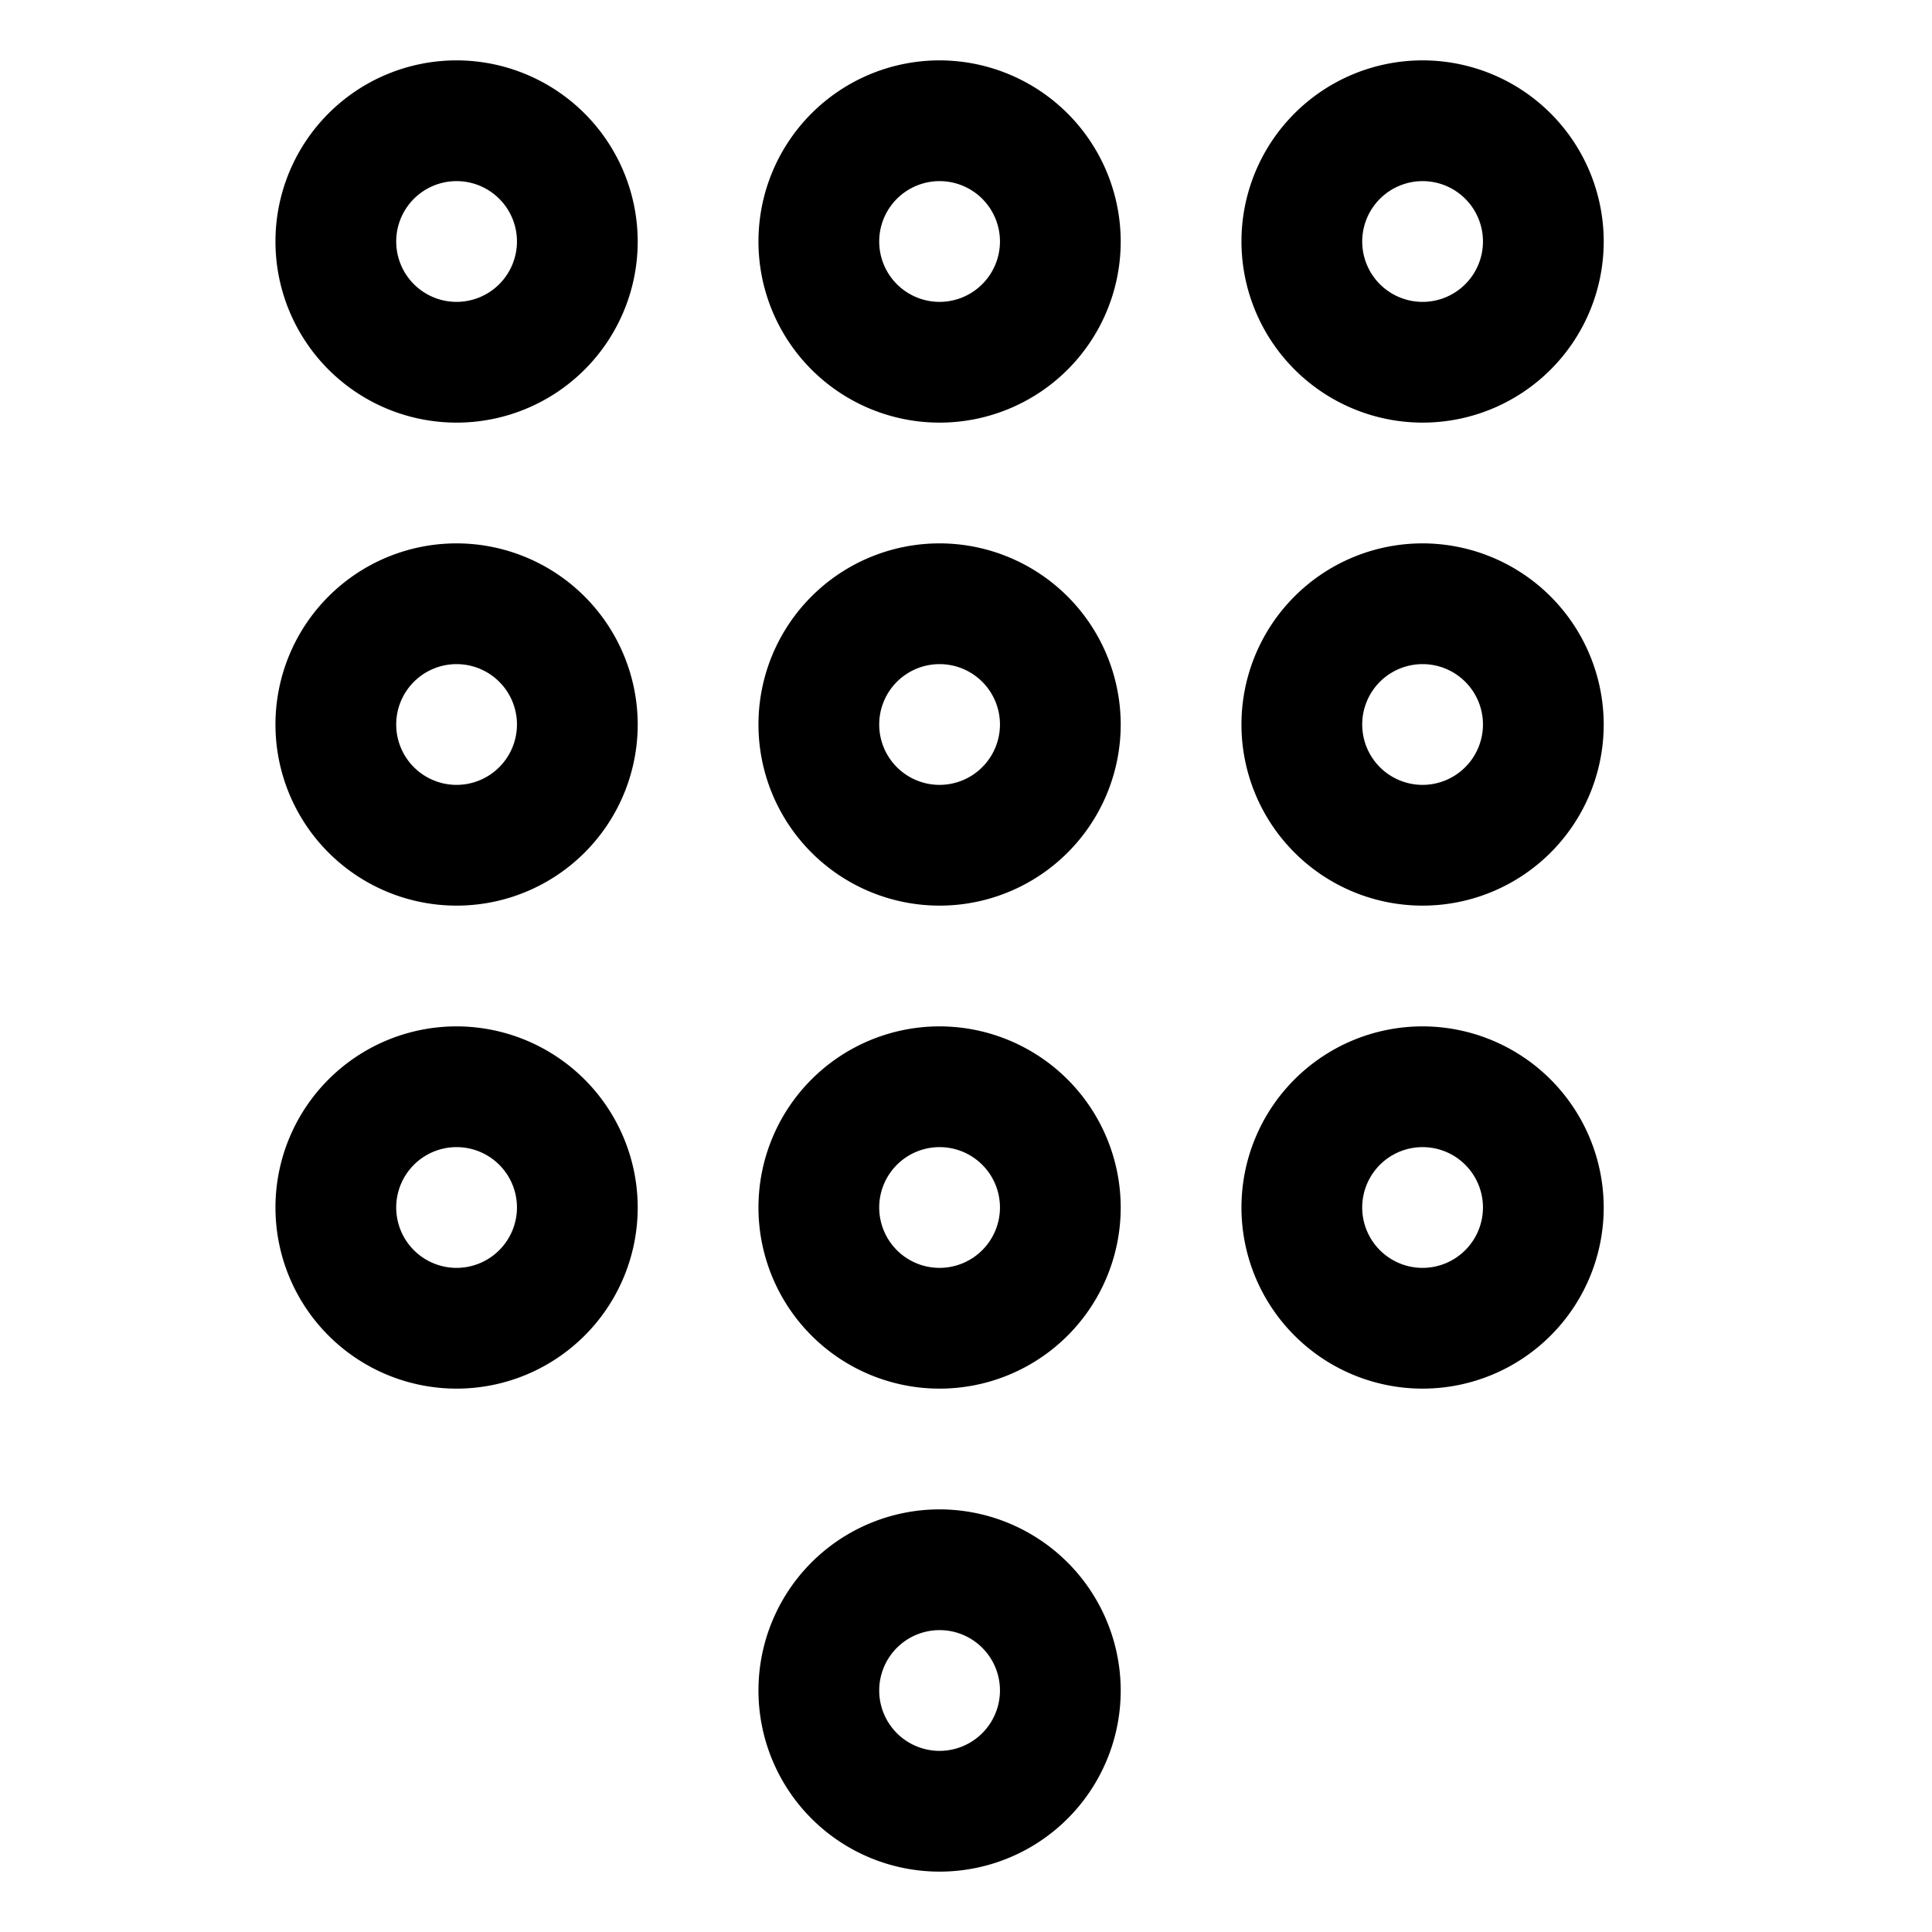 <?xml version="1.0" encoding="utf-8"?><!-- Скачано с сайта svg4.ru / Downloaded from svg4.ru -->
<svg width="800px" height="800px" viewBox="0 0 512 512" xmlns="http://www.w3.org/2000/svg">
  <path fill="#000000" d="M121,16a48,48,0,1,0,48,48A48.054,48.054,0,0,0,121,16Zm0,64a16,16,0,1,1,16-16A16.019,16.019,0,0,1,121,80Z" class="ci-primary"/>
  <path fill="#000000" d="M249,16a48,48,0,1,0,48,48A48.054,48.054,0,0,0,249,16Zm0,64a16,16,0,1,1,16-16A16.019,16.019,0,0,1,249,80Z" class="ci-primary"/>
  <path fill="#000000" d="M377,112a48,48,0,1,0-48-48A48.054,48.054,0,0,0,377,112Zm0-64a16,16,0,1,1-16,16A16.019,16.019,0,0,1,377,48Z" class="ci-primary"/>
  <path fill="#000000" d="M121,144a48,48,0,1,0,48,48A48.054,48.054,0,0,0,121,144Zm0,64a16,16,0,1,1,16-16A16.019,16.019,0,0,1,121,208Z" class="ci-primary"/>
  <path fill="#000000" d="M249,144a48,48,0,1,0,48,48A48.054,48.054,0,0,0,249,144Zm0,64a16,16,0,1,1,16-16A16.019,16.019,0,0,1,249,208Z" class="ci-primary"/>
  <path fill="#000000" d="M377,144a48,48,0,1,0,48,48A48.054,48.054,0,0,0,377,144Zm0,64a16,16,0,1,1,16-16A16.019,16.019,0,0,1,377,208Z" class="ci-primary"/>
  <path fill="#000000" d="M121,272a48,48,0,1,0,48,48A48.054,48.054,0,0,0,121,272Zm0,64a16,16,0,1,1,16-16A16.019,16.019,0,0,1,121,336Z" class="ci-primary"/>
  <path fill="#000000" d="M249,272a48,48,0,1,0,48,48A48.054,48.054,0,0,0,249,272Zm0,64a16,16,0,1,1,16-16A16.019,16.019,0,0,1,249,336Z" class="ci-primary"/>
  <path fill="#000000" d="M377,272a48,48,0,1,0,48,48A48.054,48.054,0,0,0,377,272Zm0,64a16,16,0,1,1,16-16A16.019,16.019,0,0,1,377,336Z" class="ci-primary"/>
  <path fill="#000000" d="M249,400a48,48,0,1,0,48,48A48.054,48.054,0,0,0,249,400Zm0,64a16,16,0,1,1,16-16A16.019,16.019,0,0,1,249,464Z" class="ci-primary"/>
</svg>